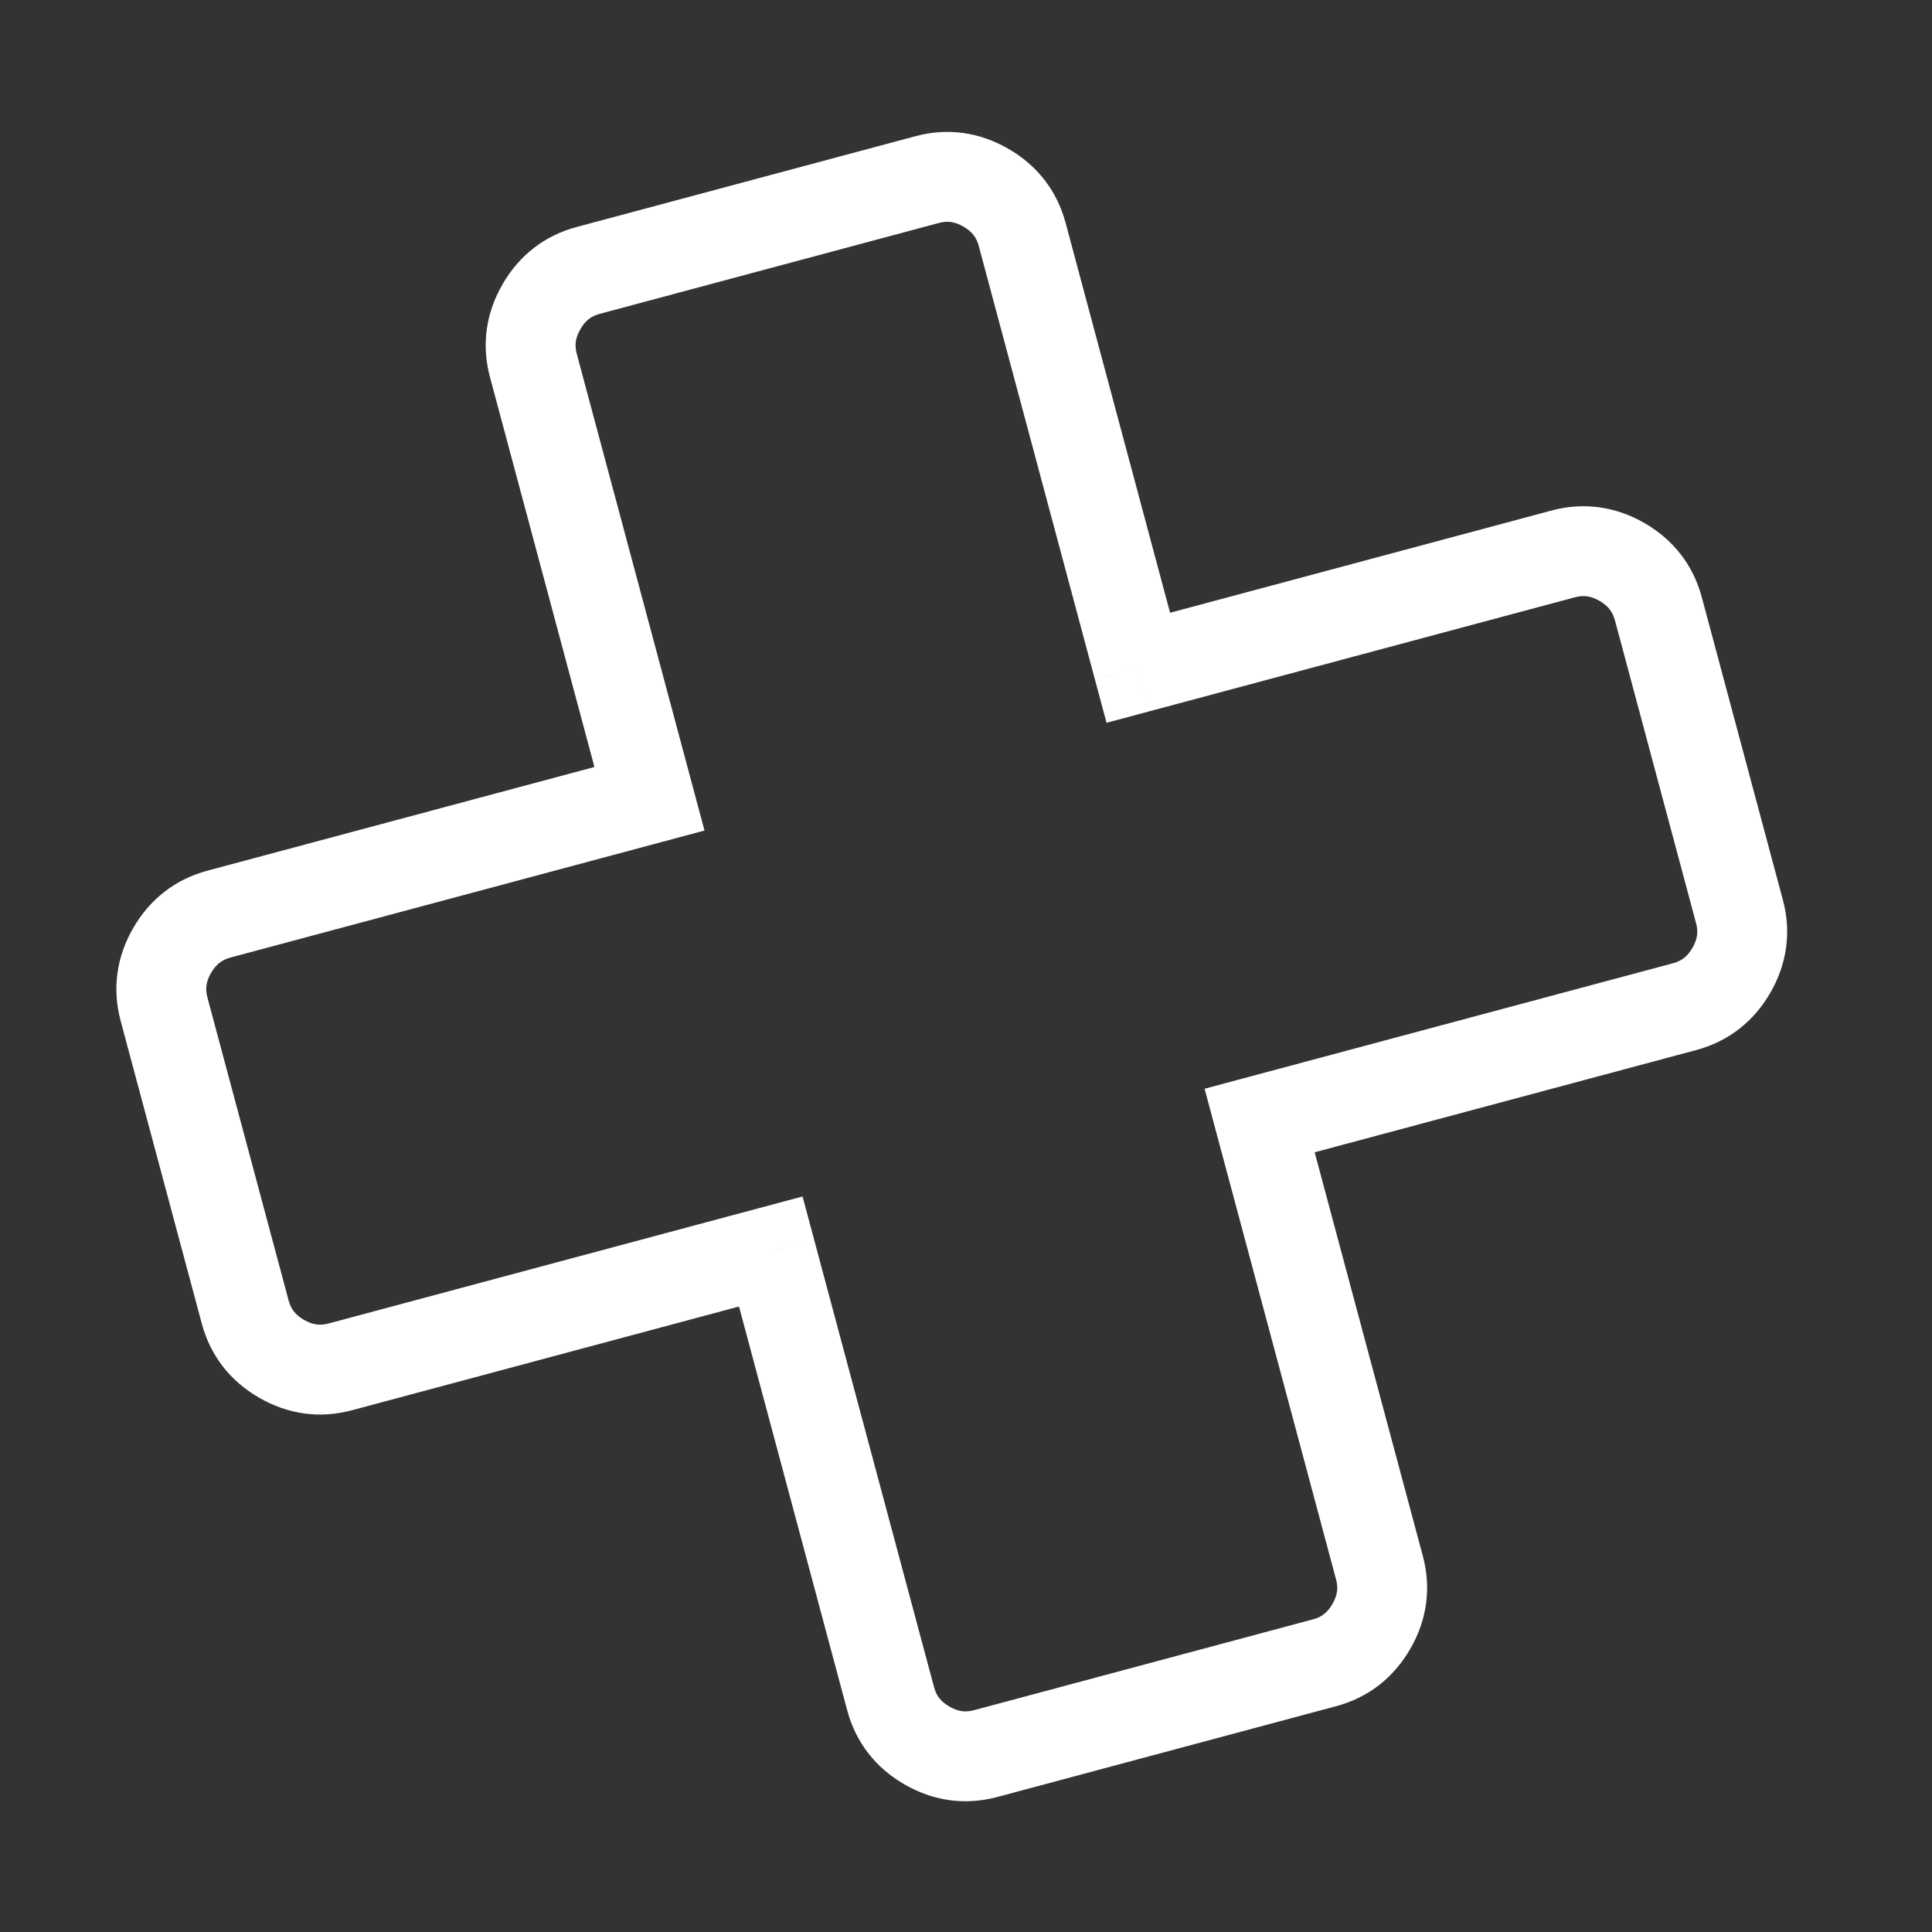 <svg width="43" height="43" viewBox="0 0 43 43" fill="none" xmlns="http://www.w3.org/2000/svg">
<rect x="0" y="0" width="43" height="43" fill="#333333" stroke="none"/>
<path d="M17.155 27.854L18.121 27.596L17.862 26.63L16.896 26.888L17.155 27.854ZM14.455 17.778L14.714 18.744L15.68 18.485L15.421 17.519L14.455 17.778ZM21.942 4.177L22.442 3.311L22.442 3.311L21.942 4.177ZM25.335 14.863L24.369 15.121L24.628 16.087L25.594 15.828L25.335 14.863ZM28.035 24.939L27.776 23.973L26.81 24.232L27.069 25.198L28.035 24.939ZM30.522 36.199L31.388 36.699L31.388 36.699L30.522 36.199ZM21.679 38.063C21.49 38.114 21.327 38.096 21.131 37.983L20.131 39.715C20.771 40.085 21.479 40.187 22.197 39.995L21.679 38.063ZM21.131 37.983C20.935 37.87 20.838 37.738 20.788 37.548L18.856 38.066C19.048 38.784 19.491 39.346 20.131 39.715L21.131 37.983ZM20.788 37.548L18.121 27.596L16.189 28.113L18.856 38.066L20.788 37.548ZM16.896 26.888L7.314 29.456L7.832 31.388L17.414 28.82L16.896 26.888ZM7.314 29.456C7.125 29.507 6.962 29.489 6.766 29.376L5.766 31.108C6.406 31.478 7.114 31.58 7.832 31.388L7.314 29.456ZM6.766 29.376C6.57 29.263 6.473 29.13 6.423 28.941L4.491 29.459C4.683 30.176 5.125 30.738 5.766 31.108L6.766 29.376ZM6.423 28.941L4.617 22.203L2.685 22.721L4.491 29.459L6.423 28.941ZM4.617 22.203C4.566 22.014 4.584 21.85 4.697 21.655L2.965 20.655C2.595 21.295 2.493 22.003 2.685 22.721L4.617 22.203ZM4.697 21.655C4.81 21.459 4.943 21.362 5.132 21.311L4.614 19.379C3.897 19.572 3.335 20.014 2.965 20.655L4.697 21.655ZM5.132 21.311L14.714 18.744L14.196 16.812L4.614 19.379L5.132 21.311ZM15.421 17.519L12.837 7.875L10.905 8.393L13.489 18.037L15.421 17.519ZM12.837 7.875C12.786 7.686 12.804 7.523 12.917 7.327L11.185 6.327C10.815 6.967 10.713 7.675 10.905 8.393L12.837 7.875ZM12.917 7.327C13.03 7.131 13.162 7.034 13.352 6.984L12.834 5.052C12.116 5.244 11.554 5.687 11.185 6.327L12.917 7.327ZM13.352 6.984L20.894 4.963L20.376 3.031L12.834 5.052L13.352 6.984ZM20.894 4.963C21.083 4.912 21.246 4.93 21.442 5.043L22.442 3.311C21.801 2.941 21.093 2.839 20.376 3.031L20.894 4.963ZM21.442 5.043C21.637 5.156 21.735 5.288 21.785 5.478L23.717 4.96C23.525 4.242 23.082 3.68 22.442 3.311L21.442 5.043ZM21.785 5.478L24.369 15.121L26.301 14.604L23.717 4.96L21.785 5.478ZM25.594 15.828L35.052 13.294L34.535 11.362L25.076 13.897L25.594 15.828ZM35.052 13.294C35.241 13.243 35.405 13.261 35.601 13.374L36.601 11.642C35.96 11.272 35.252 11.17 34.535 11.362L35.052 13.294ZM35.601 13.374C35.796 13.487 35.893 13.62 35.944 13.809L37.876 13.291C37.684 12.574 37.241 12.012 36.601 11.642L35.601 13.374ZM35.944 13.809L37.749 20.547L39.681 20.029L37.876 13.291L35.944 13.809ZM37.749 20.547C37.8 20.736 37.782 20.9 37.669 21.095L39.402 22.095C39.771 21.455 39.874 20.747 39.681 20.029L37.749 20.547ZM37.669 21.095C37.556 21.291 37.424 21.388 37.235 21.439L37.752 23.371C38.47 23.178 39.032 22.736 39.402 22.095L37.669 21.095ZM37.235 21.439L27.776 23.973L28.294 25.905L37.752 23.371L37.235 21.439ZM27.069 25.198L29.736 35.151L31.668 34.633L29.001 24.68L27.069 25.198ZM29.736 35.151C29.787 35.34 29.769 35.503 29.656 35.699L31.388 36.699C31.758 36.059 31.86 35.351 31.668 34.633L29.736 35.151ZM29.656 35.699C29.543 35.895 29.41 35.992 29.221 36.042L29.739 37.974C30.456 37.782 31.018 37.339 31.388 36.699L29.656 35.699ZM29.221 36.042L21.679 38.063L22.197 39.995L29.739 37.974L29.221 36.042Z" fill="white"/>
</svg>

